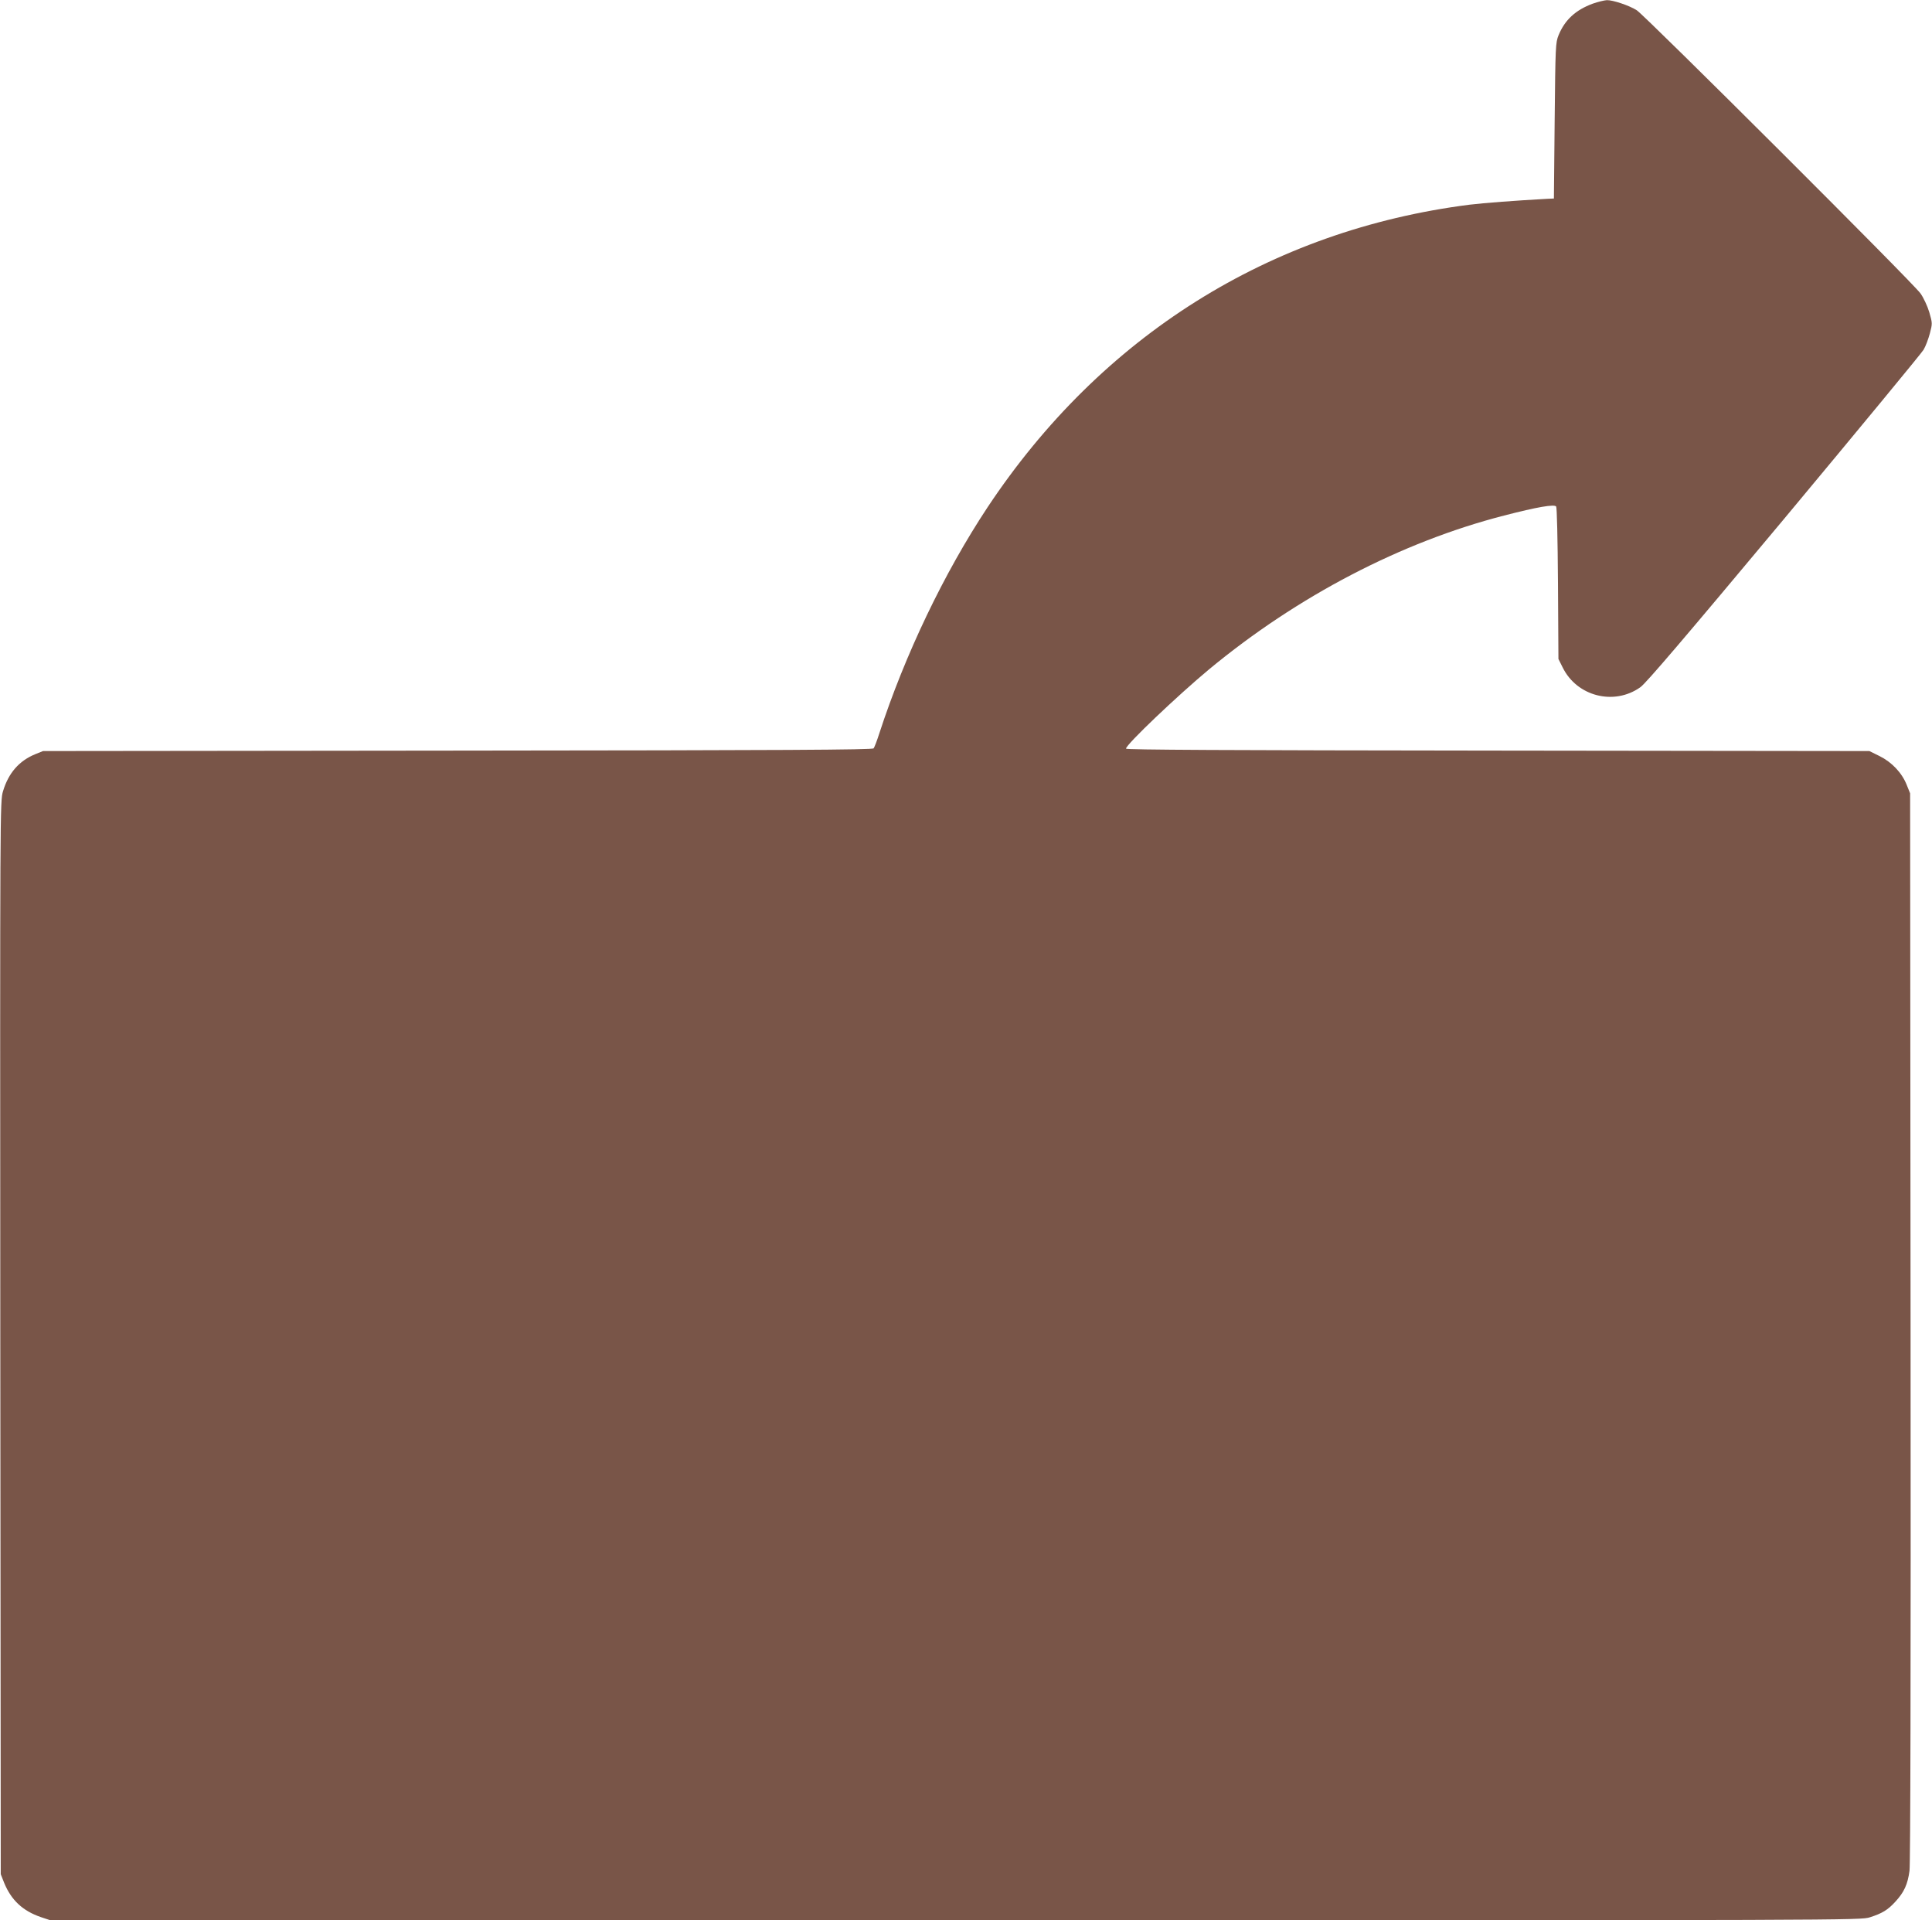 <?xml version="1.0" standalone="no"?>
<!DOCTYPE svg PUBLIC "-//W3C//DTD SVG 20010904//EN"
 "http://www.w3.org/TR/2001/REC-SVG-20010904/DTD/svg10.dtd">
<svg version="1.0" xmlns="http://www.w3.org/2000/svg"
 width="1280pt" height="1272pt" viewBox="0 0 1280 1272"
 preserveAspectRatio="xMidYMid meet">
<g transform="translate(0,1272) scale(0.1,-0.1)"
fill="#795548" stroke="none">
<path d="M10553 12696 c-114 -42 -185 -107 -227 -209 -20 -50 -21 -69 -26
-567 l-5 -515 -45 -2 c-217 -12 -415 -27 -515 -39 -1323 -169 -2439 -870
-3192 -2004 -288 -435 -547 -975 -718 -1500 -15 -47 -32 -91 -37 -97 -8 -10
-584 -13 -2757 -15 l-2746 -3 -52 -21 c-107 -44 -177 -125 -213 -245 -20 -66
-20 -98 -18 -3620 l3 -3554 23 -58 c47 -114 123 -185 243 -226 l63 -21 5995 0
c5982 0 5996 0 6060 20 81 26 118 48 169 104 57 62 81 114 93 204 6 51 9 1258
7 3607 l-3 3530 -23 57 c-32 80 -99 150 -180 190 l-67 33 -2462 3 c-1808 2
-2463 5 -2463 13 0 27 340 350 550 525 586 485 1274 844 1955 1019 220 57 332
76 345 60 5 -7 10 -209 12 -511 l3 -499 28 -56 c94 -192 341 -255 515 -131 38
27 291 324 952 1115 495 594 911 1098 924 1120 14 23 32 72 42 109 17 65 17
67 -4 140 -12 40 -38 96 -58 124 -43 64 -1826 1842 -1880 1876 -50 32 -159 68
-198 67 -17 -1 -59 -11 -93 -23z"/>
</g>
</svg>
